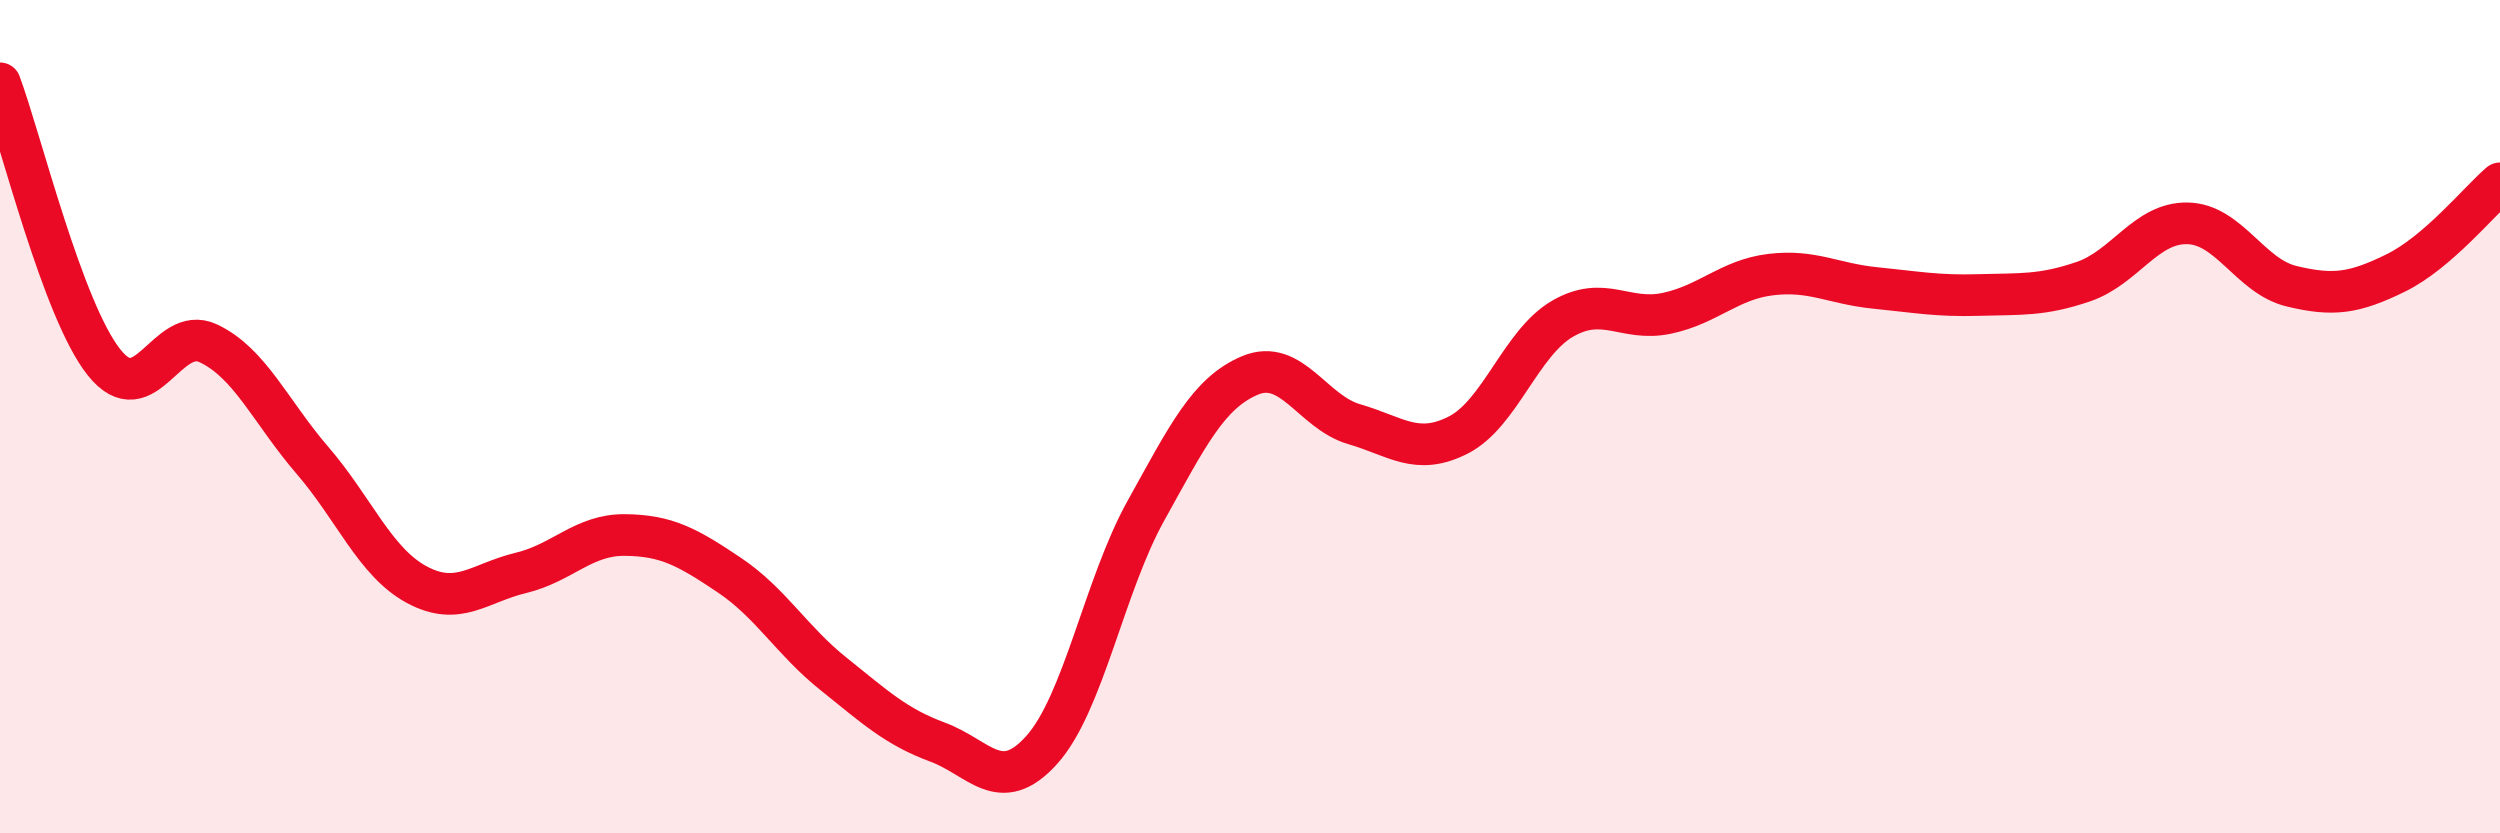 
    <svg width="60" height="20" viewBox="0 0 60 20" xmlns="http://www.w3.org/2000/svg">
      <path
        d="M 0,2 C 0.5,3.34 1.5,7.45 2.5,8.7 C 3.5,9.95 4,7.77 5,8.24 C 6,8.71 6.5,9.89 7.5,11.05 C 8.5,12.21 9,13.49 10,14.03 C 11,14.57 11.5,13.99 12.5,13.75 C 13.5,13.51 14,12.83 15,12.84 C 16,12.85 16.5,13.13 17.5,13.8 C 18.5,14.47 19,15.37 20,16.17 C 21,16.97 21.5,17.44 22.5,17.81 C 23.5,18.18 24,19.11 25,18 C 26,16.89 26.5,14.06 27.5,12.26 C 28.5,10.46 29,9.43 30,9.01 C 31,8.59 31.5,9.89 32.5,10.18 C 33.5,10.47 34,10.95 35,10.44 C 36,9.93 36.5,8.23 37.5,7.65 C 38.5,7.07 39,7.73 40,7.52 C 41,7.31 41.5,6.71 42.5,6.59 C 43.5,6.47 44,6.81 45,6.91 C 46,7.01 46.5,7.11 47.5,7.08 C 48.5,7.05 49,7.1 50,6.76 C 51,6.42 51.5,5.34 52.5,5.36 C 53.5,5.38 54,6.63 55,6.87 C 56,7.11 56.5,7.04 57.5,6.55 C 58.5,6.06 59.5,4.83 60,4.4L60 20L0 20Z"
        fill="#EB0A25"
        opacity="0.1"
        stroke-linecap="round"
        stroke-linejoin="round"
      />
      <path
        d="M 0,2 C 0.5,3.34 1.5,7.45 2.5,8.7 C 3.5,9.95 4,7.77 5,8.24 C 6,8.71 6.5,9.89 7.5,11.05 C 8.5,12.21 9,13.49 10,14.03 C 11,14.57 11.5,13.99 12.5,13.75 C 13.5,13.51 14,12.83 15,12.84 C 16,12.85 16.5,13.13 17.5,13.8 C 18.5,14.47 19,15.37 20,16.17 C 21,16.97 21.5,17.44 22.5,17.81 C 23.5,18.18 24,19.11 25,18 C 26,16.89 26.5,14.06 27.5,12.26 C 28.5,10.46 29,9.43 30,9.01 C 31,8.59 31.5,9.89 32.5,10.18 C 33.5,10.47 34,10.95 35,10.44 C 36,9.93 36.5,8.23 37.5,7.65 C 38.5,7.07 39,7.73 40,7.52 C 41,7.31 41.5,6.71 42.5,6.59 C 43.5,6.47 44,6.81 45,6.91 C 46,7.01 46.5,7.11 47.5,7.08 C 48.5,7.05 49,7.1 50,6.76 C 51,6.42 51.5,5.34 52.5,5.36 C 53.5,5.38 54,6.63 55,6.87 C 56,7.11 56.5,7.04 57.5,6.55 C 58.5,6.06 59.5,4.83 60,4.4"
        stroke="#EB0A25"
        stroke-width="1"
        fill="none"
        stroke-linecap="round"
        stroke-linejoin="round"
      />
    </svg>
  